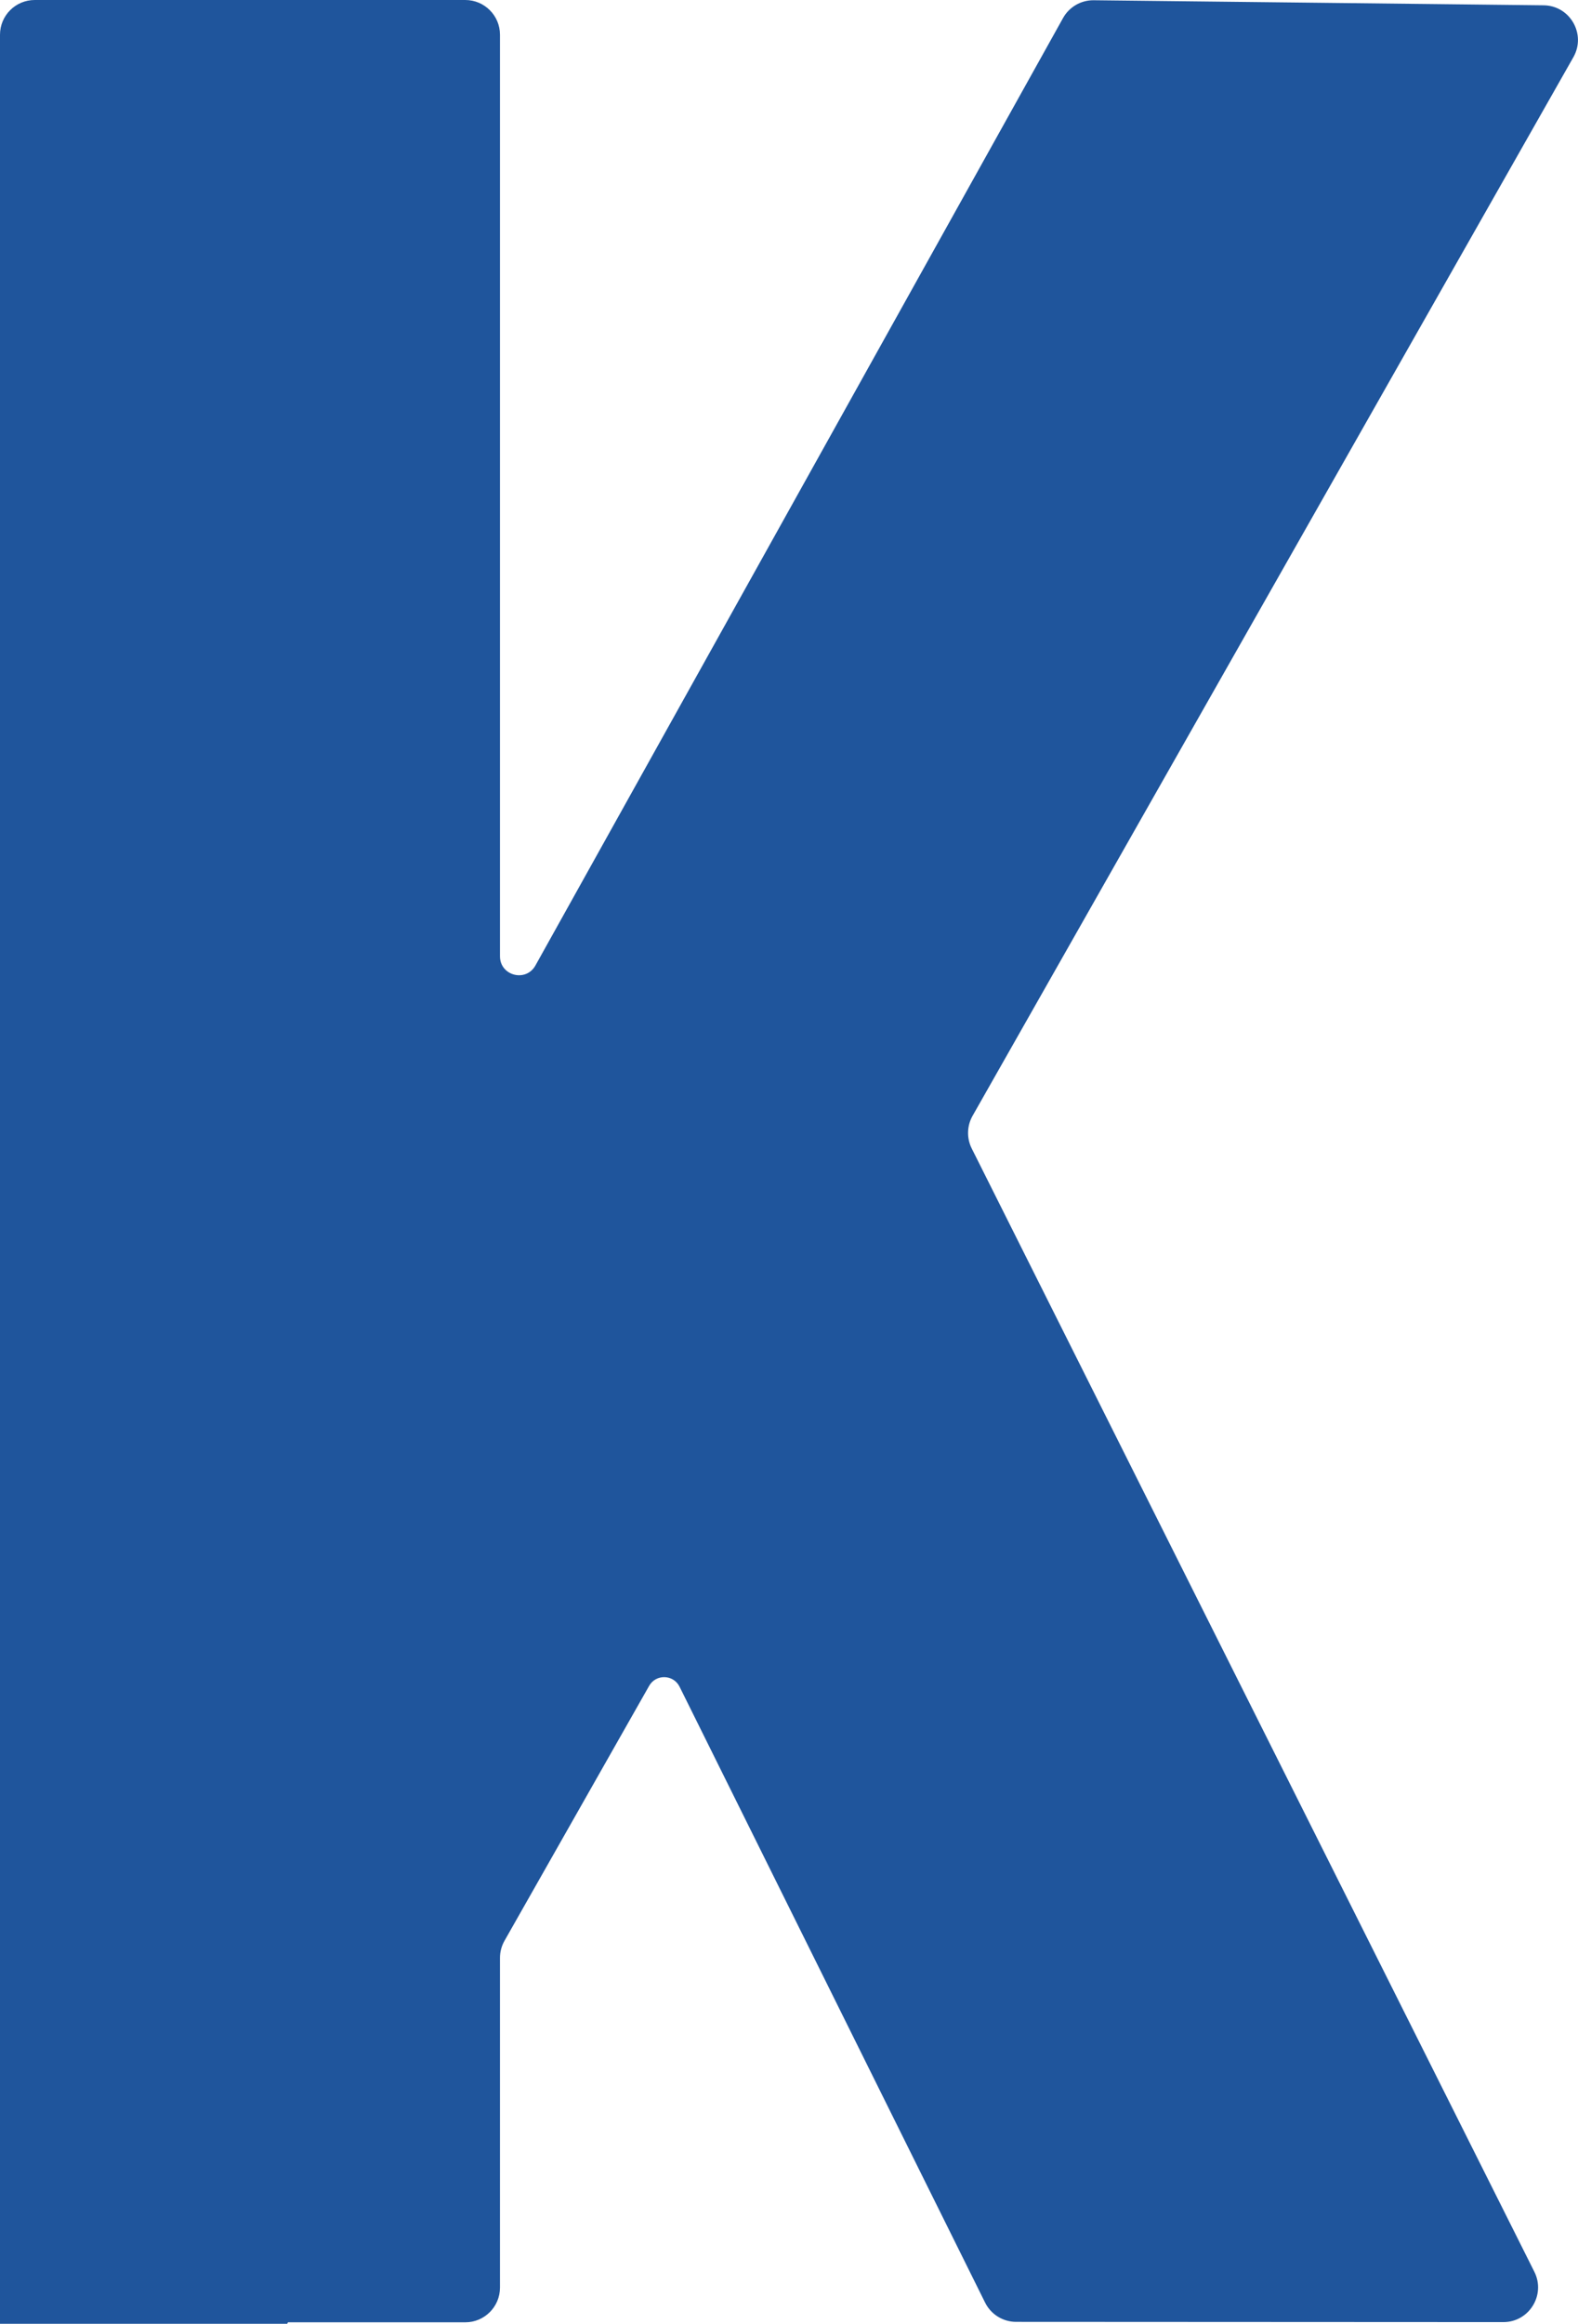 <?xml version="1.0" encoding="UTF-8"?>
<svg xmlns="http://www.w3.org/2000/svg" id="Capa_1" data-name="Capa 1" version="1.1" viewBox="0 0 318.77 469.19">
  <defs>
    <style>
      .cls-1 {
        fill: #1f559c;
        stroke-width: 0px;
      }
    </style>
  </defs>
  <path class="cls-1" d="M311.83,1.07L220.94.05c-2.57-.03-4.95,1.35-6.2,3.6l-106.58,191.29c-1.92,3.44-7.16,2.08-7.16-1.86V7.01c0-3.87-3.14-7.01-7.01-7.01H7.01C3.14,0,0,3.14,0,7.01v382.06s0,79.82,0,79.82v.3h58.01s.17-.3.17-.3h35.81c3.87,0,7.01-3.14,7.01-7.01v-66.56c0-1.21.31-2.4.91-3.46l29.22-51.47c1.38-2.43,4.91-2.33,6.15.17l61.72,124.35c1.18,2.38,3.61,3.89,6.27,3.89l98.42.05c5.21,0,8.6-5.49,6.27-10.15l-113.66-226.81c-1.05-2.09-.98-4.57.17-6.6L317.84,11.54c2.63-4.64-.68-10.41-6.01-10.47Z"></path>
</svg>
